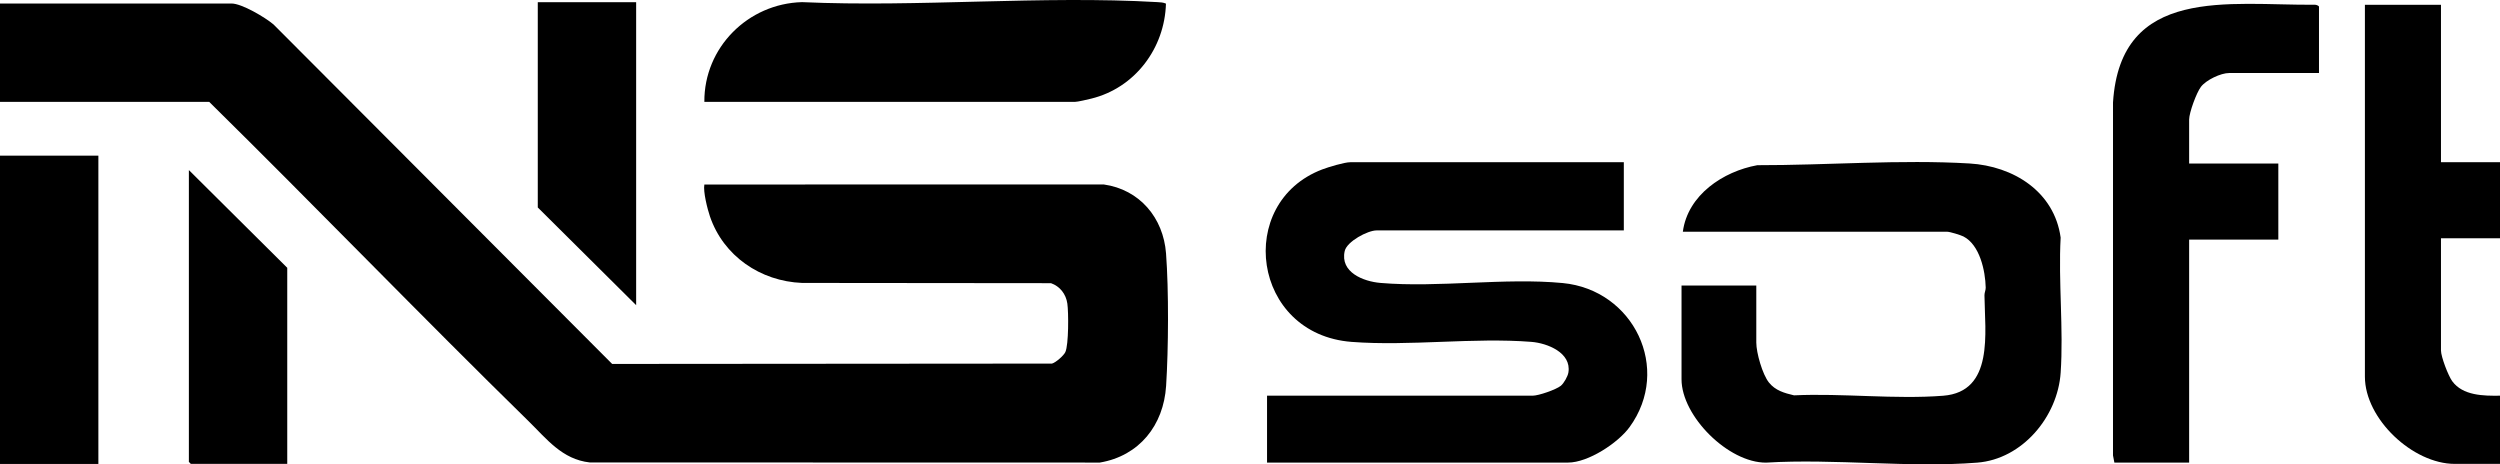 <?xml version="1.0" encoding="UTF-8"?><svg id="b" xmlns="http://www.w3.org/2000/svg" width="650" height="120.725" viewBox="0 0 650 120.725"><g id="c"><path d="M183.132,47.973h.341l103.514-.012c9.307,1.318,15.486,8.665,16.182,17.921.725,9.641.639,24.756.019,34.454-.654,10.225-6.957,18.203-17.239,19.933l-132.621-.033c-7.172-.798-11.197-6.126-15.885-10.715-27.97-27.378-55.161-55.568-83.049-83.032H0V.911h60.192c2.679,0,8.791,3.632,10.922,5.448l88.046,88.265,114.355-.091c.976-.254,3.065-2.084,3.48-3,.873-1.926.845-10.301.514-12.609-.354-2.464-1.916-4.481-4.252-5.297l-64.731-.064c-10.797-.429-20.444-6.999-23.946-17.318-.647-1.907-1.791-6.406-1.446-8.273Z"/><path d="M602.938,18.985h-23.36c-2.182,0-5.962,1.801-7.331,3.582-1.152,1.499-3.071,6.72-3.071,8.524v11.424h23.19v19.78h-23.19v57.975h-19.439l-.358-1.859.003-91.767c1.941-30.441,30.172-25.232,52.379-25.41.349-.074,1.176.246,1.176.529v17.222Z"/><path d="M634.654,1.252v40.923h15.346v19.78h-15.346v29.158c0,1.65,1.894,6.581,2.921,7.992,2.752,3.783,8.192,3.838,12.426,3.773v17.733h-11.765c-10.888,0-23.36-11.672-23.36-22.678V1.252h19.78Z"/><path d="M422.193,42.175v17.733h-64.284c-2.314,0-7.719,2.874-8.283,5.357-1.256,5.527,4.85,7.919,9.293,8.297,15.108,1.285,32.318-1.408,47.374.029,18.493,1.766,28.4,22.318,17.404,37.442-3.017,4.149-10.771,9.237-15.999,9.237h-78.266v-17.392h69.058c1.542,0,6.083-1.574,7.319-2.57.808-.651,1.816-2.461,1.979-3.481.82-5.13-5.485-7.616-9.628-7.943-15.017-1.185-31.677,1.16-46.729.008-25.946-1.987-30.354-36.176-7.672-44.835,1.6-.611,5.776-1.881,7.326-1.881h71.104Z"/><path d="M437.198,74.232h19.439v14.835c0,2.664,1.595,8.264,3.271,10.37s4.03,2.762,6.537,3.353c12.573-.586,26.367,1.083,38.801.101,13.248-1.046,10.818-16.435,10.714-26.114-.007-.695.338-1.327.324-1.997-.092-4.362-1.545-11.135-5.798-13.302-.746-.38-3.523-1.228-4.229-1.228h-68.717c1.264-9.549,10.458-15.68,19.362-17.299,17.944.031,37.291-1.515,55.167-.449,11.407.68,22.051,7.292,23.7,19.27-.62,11.49.781,23.756.002,35.152s-9.929,22.425-21.657,23.359c-17.635,1.405-37.102-1.087-54.93,0-9.817.06-21.984-12.083-21.984-21.667v-24.384Z"/><path d="M183.132,26.488c-.101-14.136,11.356-25.553,25.392-25.932,30.37,1.362,62.254-1.762,92.448-.002.757.044,1.477.07,2.175.388-.329,11.597-8.039,21.903-19.409,24.697-.896.22-3.551.85-4.266.85h-96.341Z"/><rect x="0" y="40.47" width="25.577" height="80.159"/><polygon points="165.399 .57 165.399 79.347 139.822 53.941 139.822 .57 165.399 .57"/><path d="M74.685,120.612h-25.066c-.036,0-.512-.475-.512-.512V44.221l25.577,25.407v50.984Z"/></g></svg>